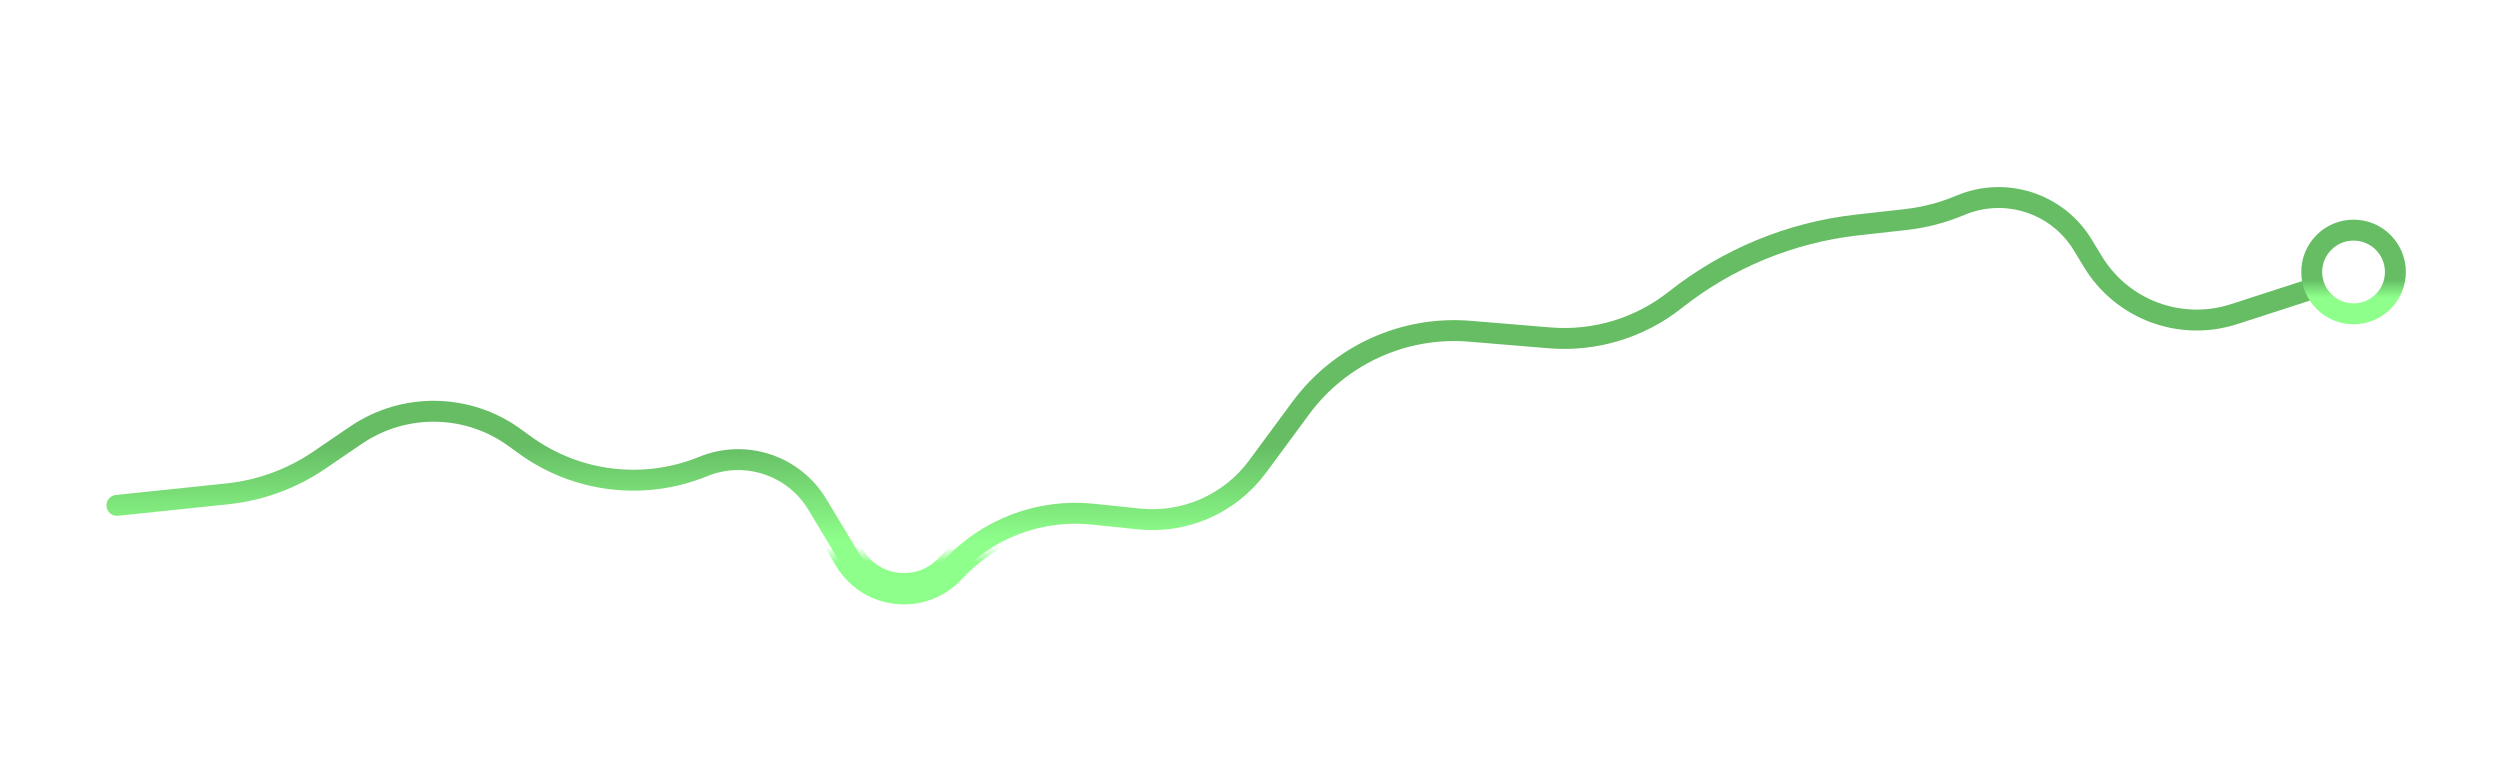 <svg width="239" height="73" viewBox="0 0 239 73" fill="none" xmlns="http://www.w3.org/2000/svg">
<line y1="-1" x2="73" y2="-1" transform="matrix(-4.37114e-08 -1 -1 4.37114e-08 0.667 73)" stroke="white" stroke-opacity="0.1" stroke-width="2"/>
<line y1="-1" x2="73" y2="-1" transform="matrix(-4.37114e-08 -1 -1 4.37114e-08 30.167 73)" stroke="white" stroke-opacity="0.1" stroke-width="2"/>
<line y1="-1" x2="73" y2="-1" transform="matrix(-4.37114e-08 -1 -1 4.37114e-08 59.667 73)" stroke="white" stroke-opacity="0.1" stroke-width="2"/>
<line y1="-1" x2="73" y2="-1" transform="matrix(-4.37114e-08 -1 -1 4.37114e-08 89.167 73)" stroke="white" stroke-opacity="0.1" stroke-width="2"/>
<line y1="-1" x2="73" y2="-1" transform="matrix(-4.37114e-08 -1 -1 4.37114e-08 118.667 73)" stroke="white" stroke-opacity="0.1" stroke-width="2"/>
<line y1="-1" x2="73" y2="-1" transform="matrix(-4.37114e-08 -1 -1 4.37114e-08 148.167 73)" stroke="white" stroke-opacity="0.1" stroke-width="2"/>
<line y1="-1" x2="73" y2="-1" transform="matrix(-4.37114e-08 -1 -1 4.37114e-08 177.667 73)" stroke="white" stroke-opacity="0.1" stroke-width="2"/>
<line y1="-1" x2="73" y2="-1" transform="matrix(-4.37114e-08 -1 -1 4.37114e-08 207.167 73)" stroke="white" stroke-opacity="0.1" stroke-width="2"/>
<line y1="-1" x2="73" y2="-1" transform="matrix(-4.37114e-08 -1 -1 4.37114e-08 236.667 73)" stroke="white" stroke-opacity="0.1" stroke-width="2"/>
<mask id="mask0_2002_442" style="mask-type:alpha" maskUnits="userSpaceOnUse" x="5" y="0" width="227" height="67">
<rect x="232" y="67" width="227" height="67" transform="rotate(-180 232 67)" fill="black"/>
</mask>
<g mask="url(#mask0_2002_442)">
<path d="M220.419 27.818L213.574 30.033C208.462 31.688 202.882 29.615 200.089 25.024L199.104 23.403C196.682 19.421 191.709 17.814 187.415 19.625V19.625C185.751 20.327 183.995 20.786 182.2 20.987L177.544 21.508C171.19 22.22 165.164 24.701 160.151 28.67V28.67C156.754 31.359 152.461 32.656 148.143 32.299L140.52 31.667C134.222 31.145 128.104 33.924 124.353 39.01L120.228 44.602C117.602 48.162 113.288 50.068 108.887 49.612L104.475 49.154C99.383 48.626 94.343 50.54 90.885 54.315V54.315C88.149 57.303 83.308 56.817 81.219 53.345L78.138 48.222C75.893 44.489 71.262 42.95 67.229 44.597V44.597C61.567 46.908 55.111 46.127 50.164 42.531L49.209 41.837C44.704 38.562 38.628 38.47 34.025 41.606L30.534 43.986C27.908 45.775 24.878 46.885 21.718 47.215L11.177 48.315" stroke="url(#paint0_linear_2002_442)" stroke-width="2" stroke-linecap="round"/>
<g filter="url(#filter0_f_2002_442)">
<path d="M220.419 27.818L213.574 30.033C208.462 31.688 202.882 29.615 200.089 25.024L199.104 23.403C196.682 19.421 191.709 17.814 187.415 19.625V19.625C185.751 20.327 183.995 20.786 182.2 20.987L177.544 21.508C171.19 22.22 165.164 24.701 160.151 28.67V28.67C156.754 31.359 152.461 32.656 148.143 32.299L140.52 31.667C134.222 31.145 128.104 33.924 124.353 39.01L120.228 44.602C117.602 48.162 113.288 50.068 108.887 49.612L104.475 49.154C99.383 48.626 94.343 50.54 90.885 54.315V54.315C88.149 57.303 83.308 56.817 81.219 53.345L78.138 48.222C75.893 44.489 71.262 42.95 67.229 44.597V44.597C61.567 46.908 55.111 46.127 50.164 42.531L49.209 41.837C44.704 38.562 38.628 38.47 34.025 41.606L30.534 43.986C27.908 45.775 24.878 46.885 21.718 47.215L11.177 48.315" stroke="url(#paint1_linear_2002_442)" stroke-width="3" stroke-linecap="round"/>
</g>
<circle cx="4" cy="4" r="4" transform="matrix(1 0 0 -1 221 30)" stroke="url(#paint2_linear_2002_442)" stroke-width="2" stroke-linecap="round"/>
</g>
<defs>
<filter id="filter0_f_2002_442" x="2.977" y="10.685" width="225.643" height="53.798" filterUnits="userSpaceOnUse" color-interpolation-filters="sRGB">
<feFlood flood-opacity="0" result="BackgroundImageFix"/>
<feBlend mode="normal" in="SourceGraphic" in2="BackgroundImageFix" result="shape"/>
<feGaussianBlur stdDeviation="3.35" result="effect1_foregroundBlur_2002_442"/>
</filter>
<linearGradient id="paint0_linear_2002_442" x1="85.537" y1="51.739" x2="85.537" y2="41.566" gradientUnits="userSpaceOnUse">
<stop stop-color="#8EFF8B"/>
<stop offset="0.905" stop-color="#66BD64"/>
</linearGradient>
<linearGradient id="paint1_linear_2002_442" x1="85.537" y1="53.725" x2="85.537" y2="52.112" gradientUnits="userSpaceOnUse">
<stop stop-color="#8EFF8B"/>
<stop offset="0.905" stop-color="#8EFF8B" stop-opacity="0"/>
</linearGradient>
<linearGradient id="paint2_linear_2002_442" x1="5.157" y1="1.563" x2="5.157" y2="3.42" gradientUnits="userSpaceOnUse">
<stop stop-color="#8EFF8B"/>
<stop offset="0.905" stop-color="#66BD64"/>
</linearGradient>
</defs>
</svg>
